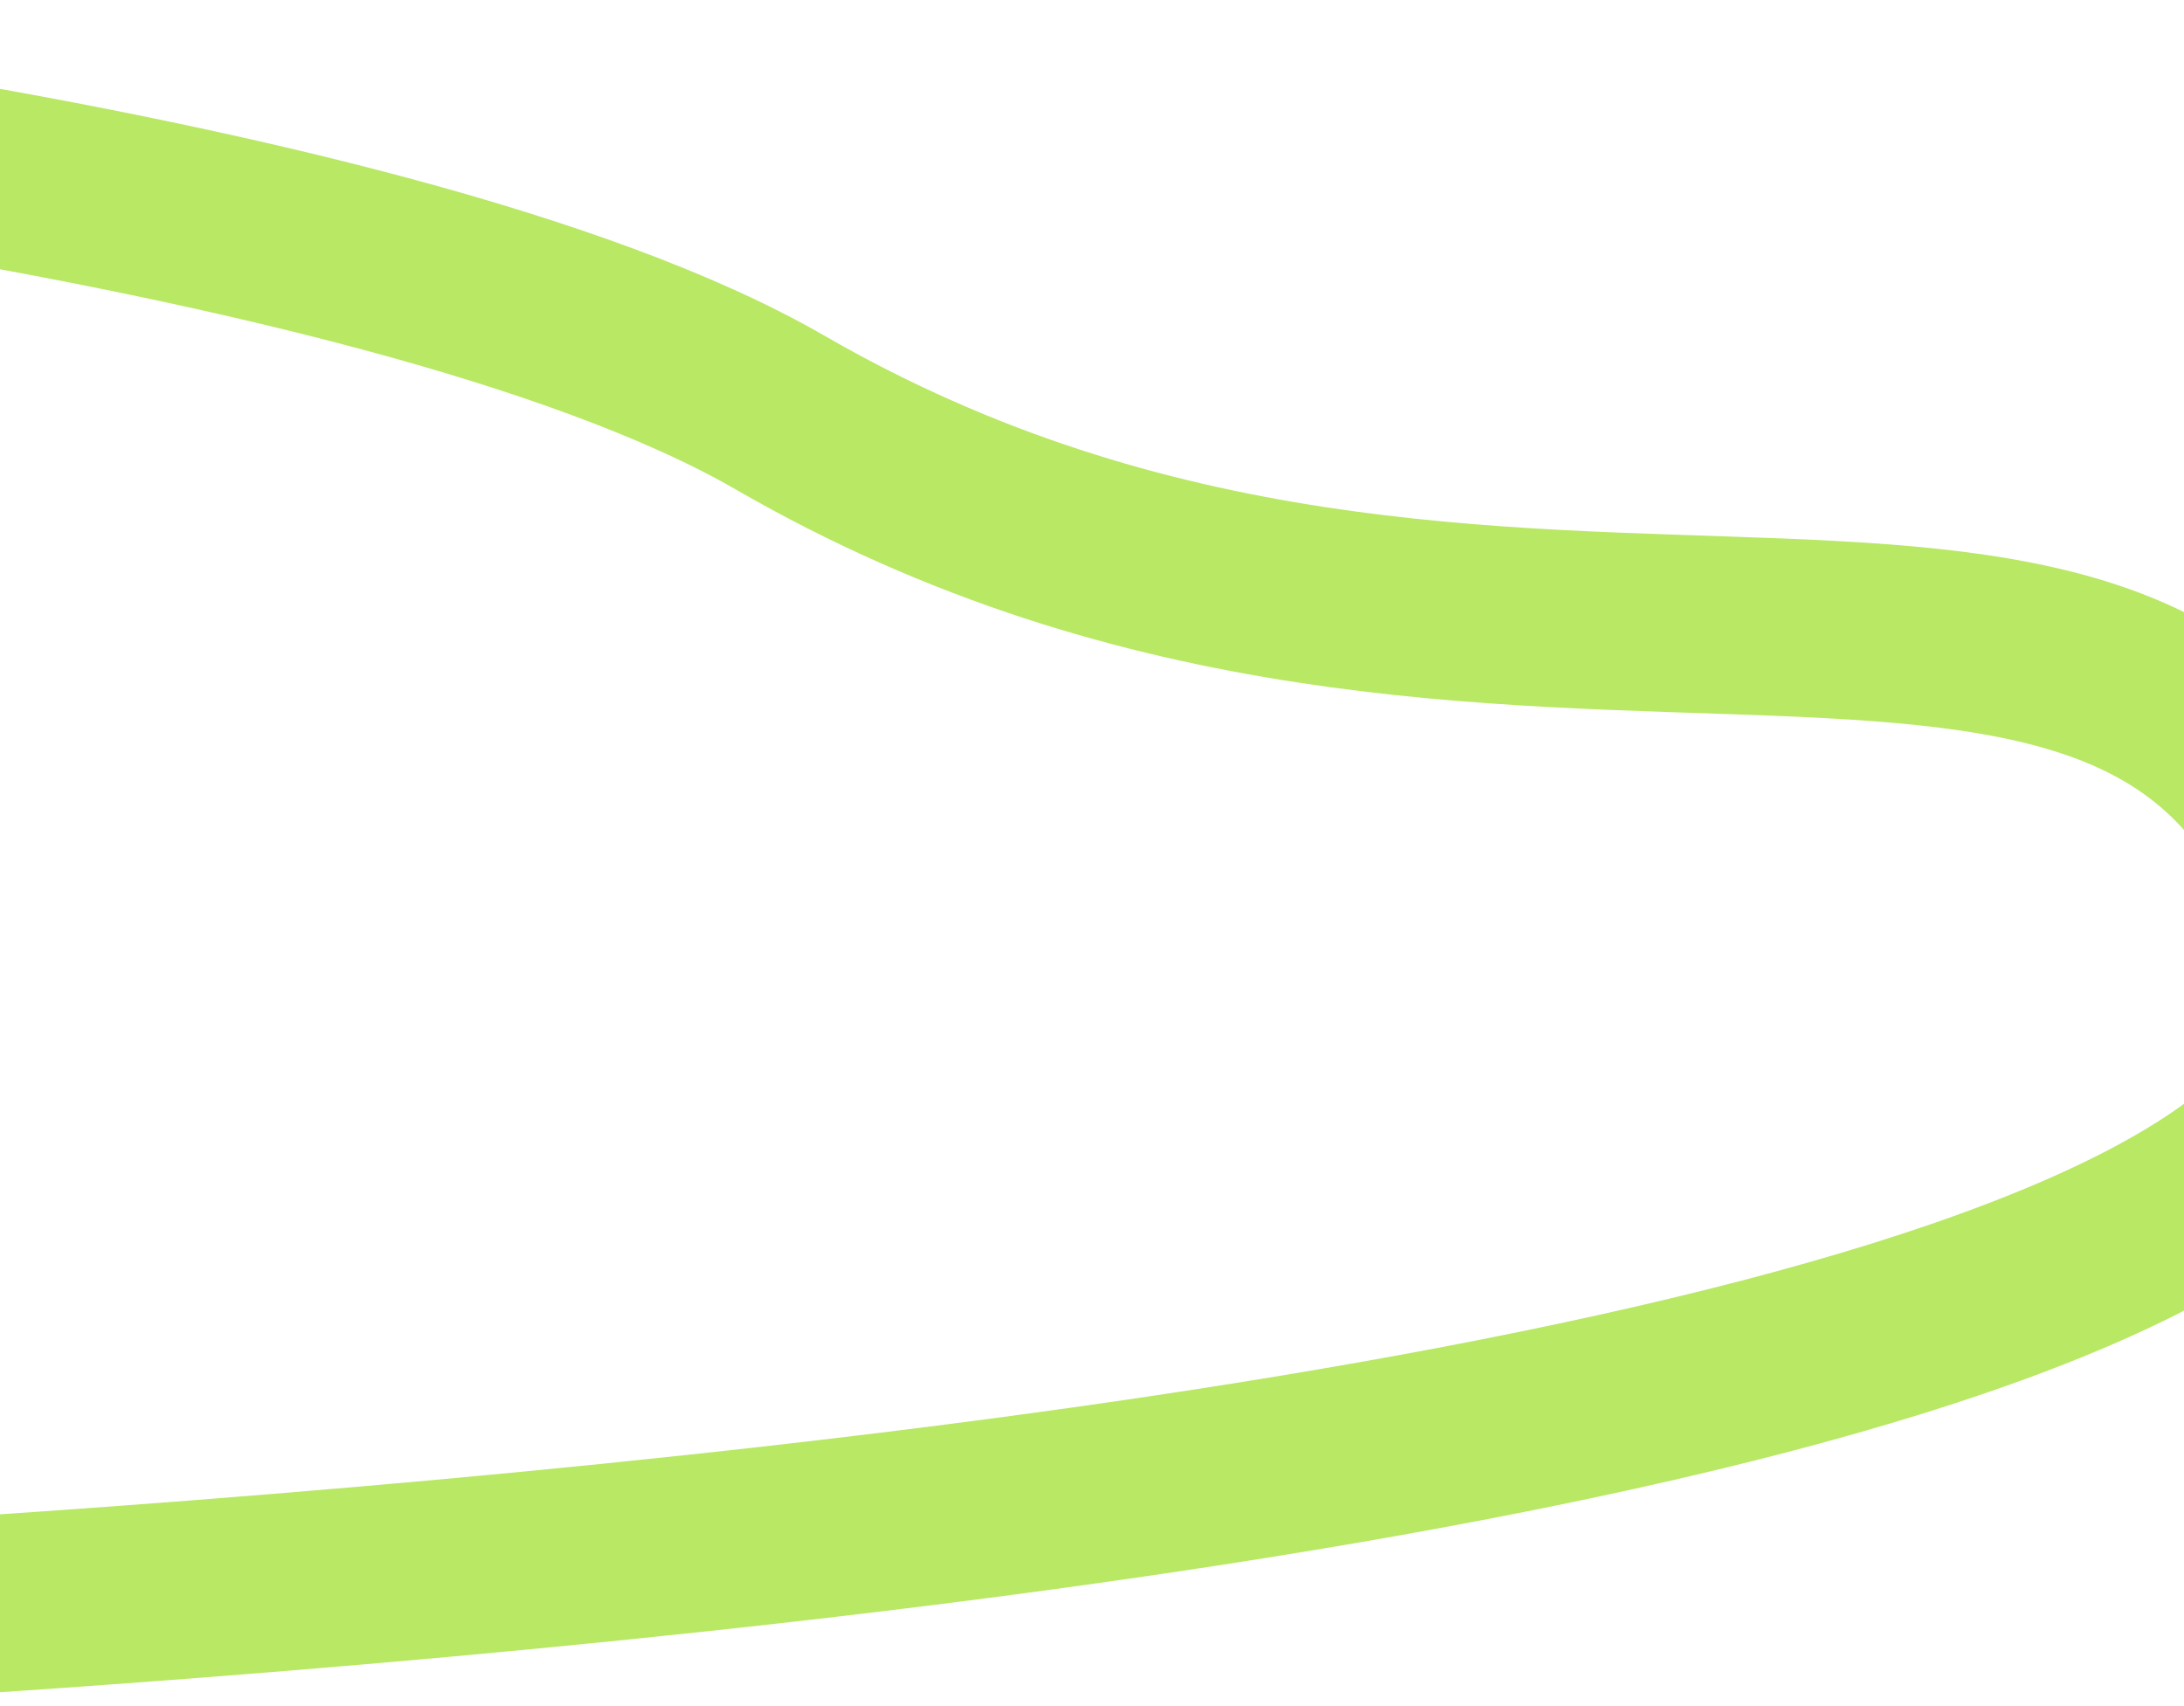 <svg width="370" height="289" viewBox="0 0 370 289" fill="none" xmlns="http://www.w3.org/2000/svg">
<path d="M-111.5 14.977C-111.5 14.977 63.939 30.515 132.145 69.894C256.044 141.427 370.931 64.636 397 161.927C429.725 284.06 -353.444 277.927 -27.001 277.927L-171 294.427" stroke="#B8E864" stroke-width="30.072"/>
</svg>
